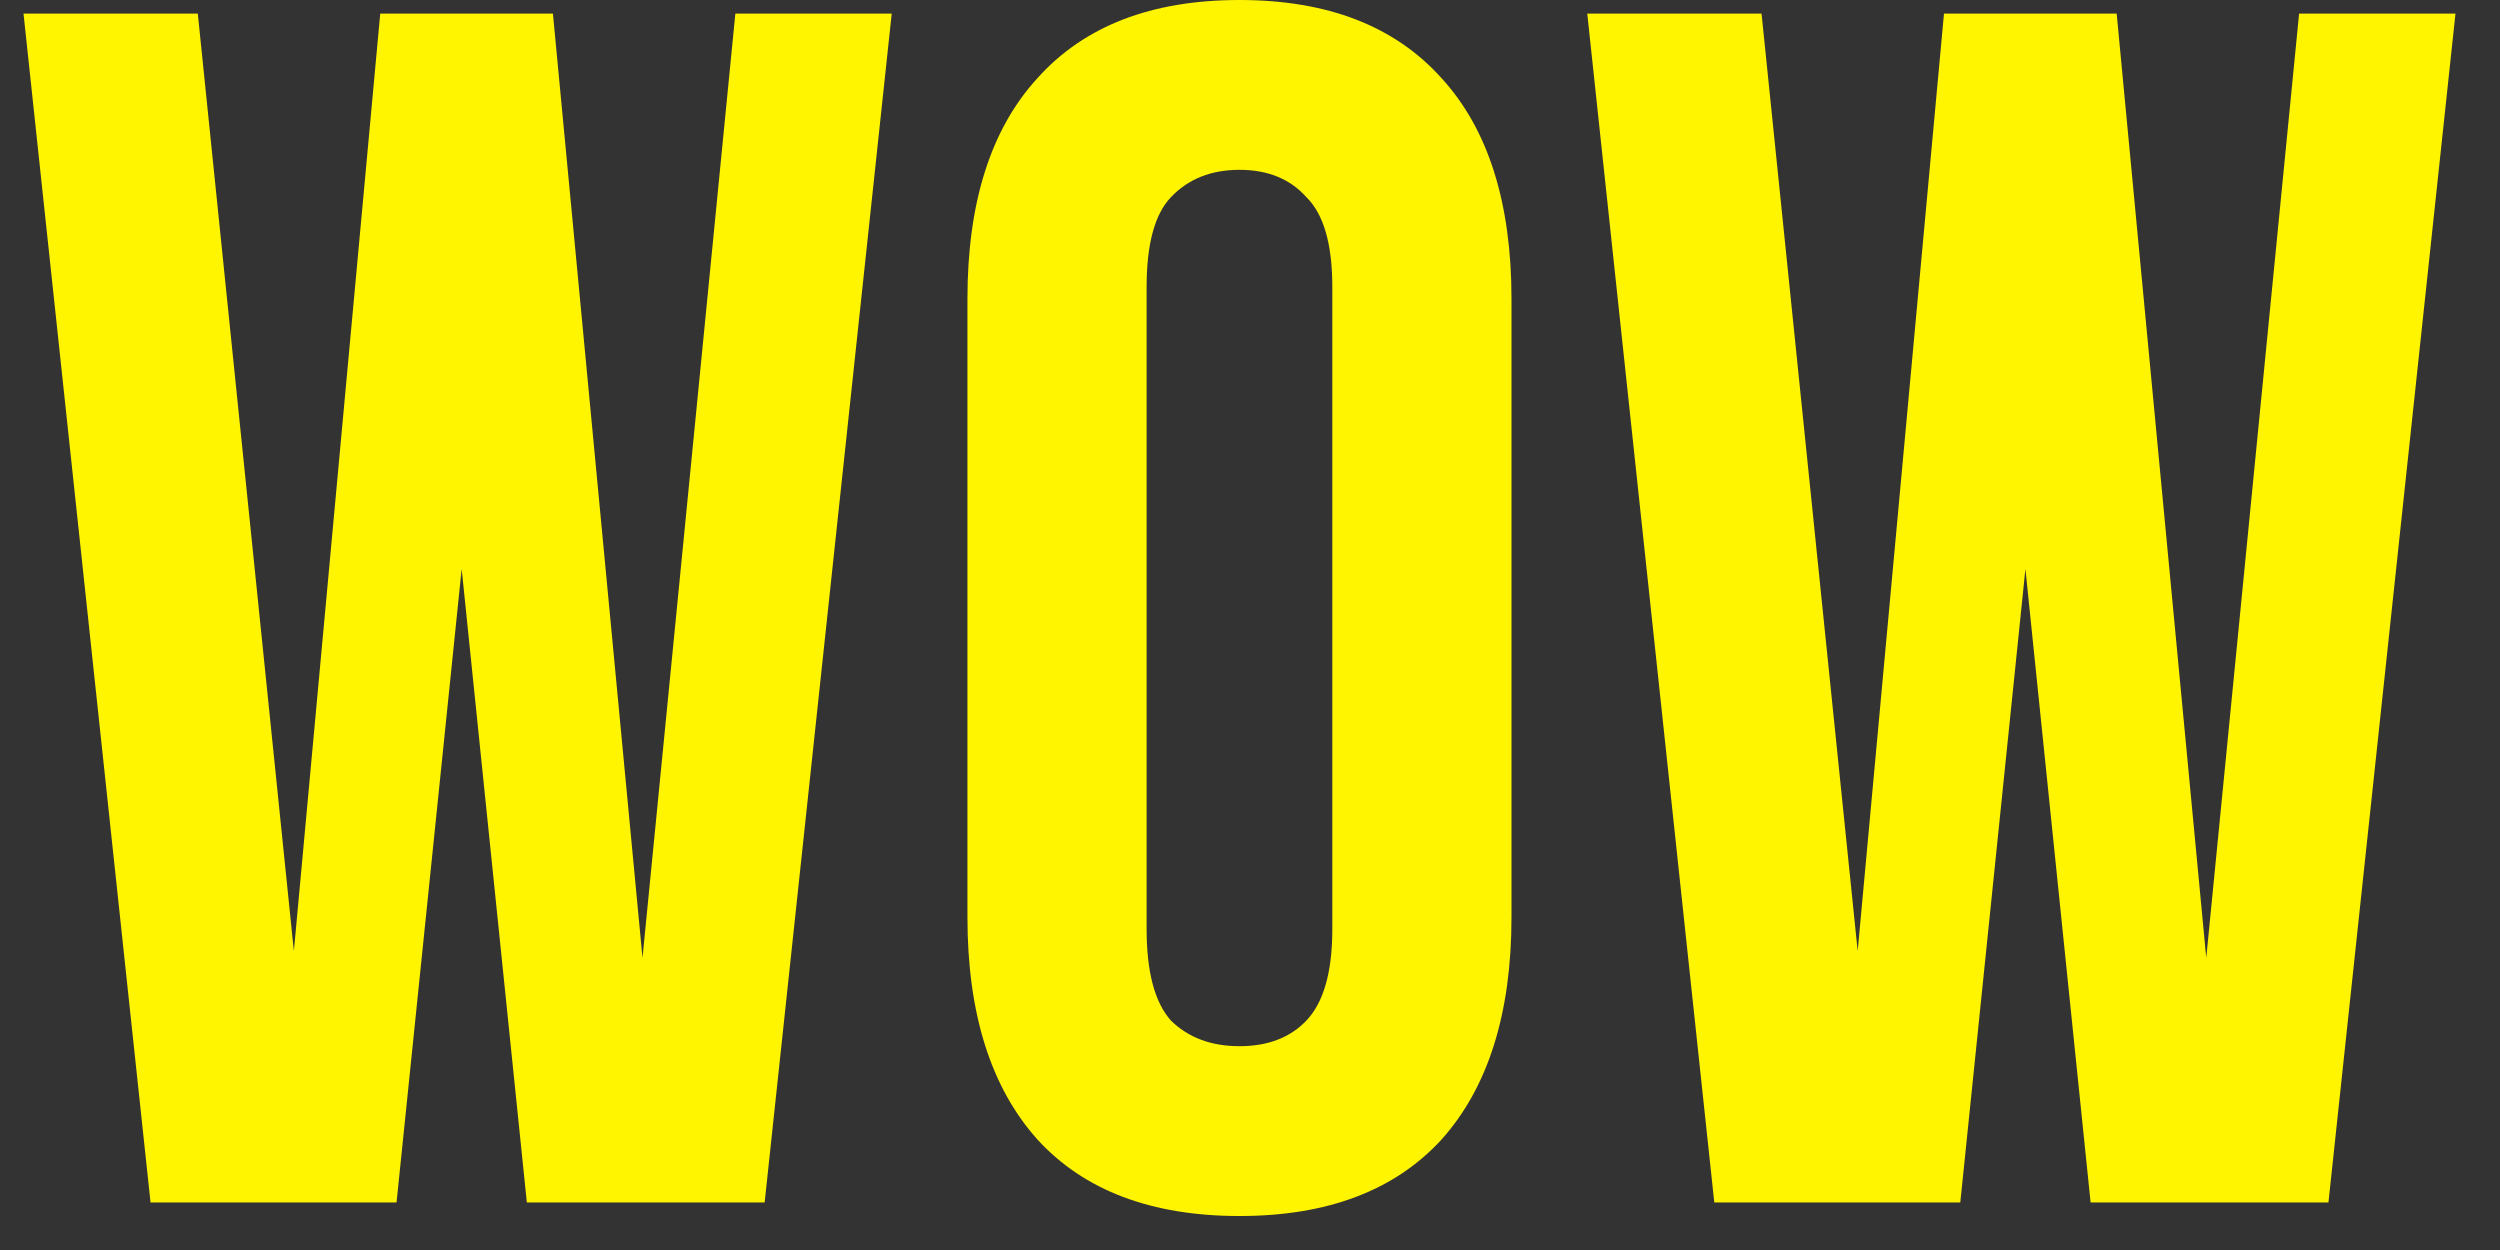 <?xml version="1.0" encoding="UTF-8"?> <svg xmlns="http://www.w3.org/2000/svg" width="42" height="21" viewBox="0 0 42 21" fill="none"><rect x="0" y="0" width="42" height="21" fill="#333333" stroke="none"/><path d="M7.756 9.558L6.662 20.201H2.529L0.395 0.228H3.323L4.937 15.978L6.388 0.228H9.289L10.794 16.092L12.354 0.228H14.981L12.846 20.201H8.851L7.756 9.558Z" fill="#FFF500"></path><path d="M19.263 15.607C19.263 16.33 19.4 16.843 19.674 17.148C19.966 17.433 20.349 17.576 20.823 17.576C21.298 17.576 21.672 17.433 21.945 17.148C22.237 16.843 22.383 16.33 22.383 15.607V4.822C22.383 4.099 22.237 3.595 21.945 3.31C21.672 3.005 21.298 2.853 20.823 2.853C20.349 2.853 19.966 3.005 19.674 3.31C19.4 3.595 19.263 4.099 19.263 4.822V15.607ZM16.253 5.022C16.253 3.405 16.645 2.168 17.43 1.312C18.214 0.437 19.345 0 20.823 0C22.301 0 23.432 0.437 24.217 1.312C25.001 2.168 25.393 3.405 25.393 5.022V15.407C25.393 17.024 25.001 18.27 24.217 19.145C23.432 20.001 22.301 20.429 20.823 20.429C19.345 20.429 18.214 20.001 17.43 19.145C16.645 18.27 16.253 17.024 16.253 15.407V5.022Z" fill="#FFF500"></path><path d="M34.027 9.558L32.933 20.201H28.8L26.666 0.228H29.594L31.209 15.978L32.659 0.228H35.56L37.065 16.092L38.625 0.228H41.252L39.118 20.201H35.122L34.027 9.558Z" fill="#FFF500"></path></svg> 
